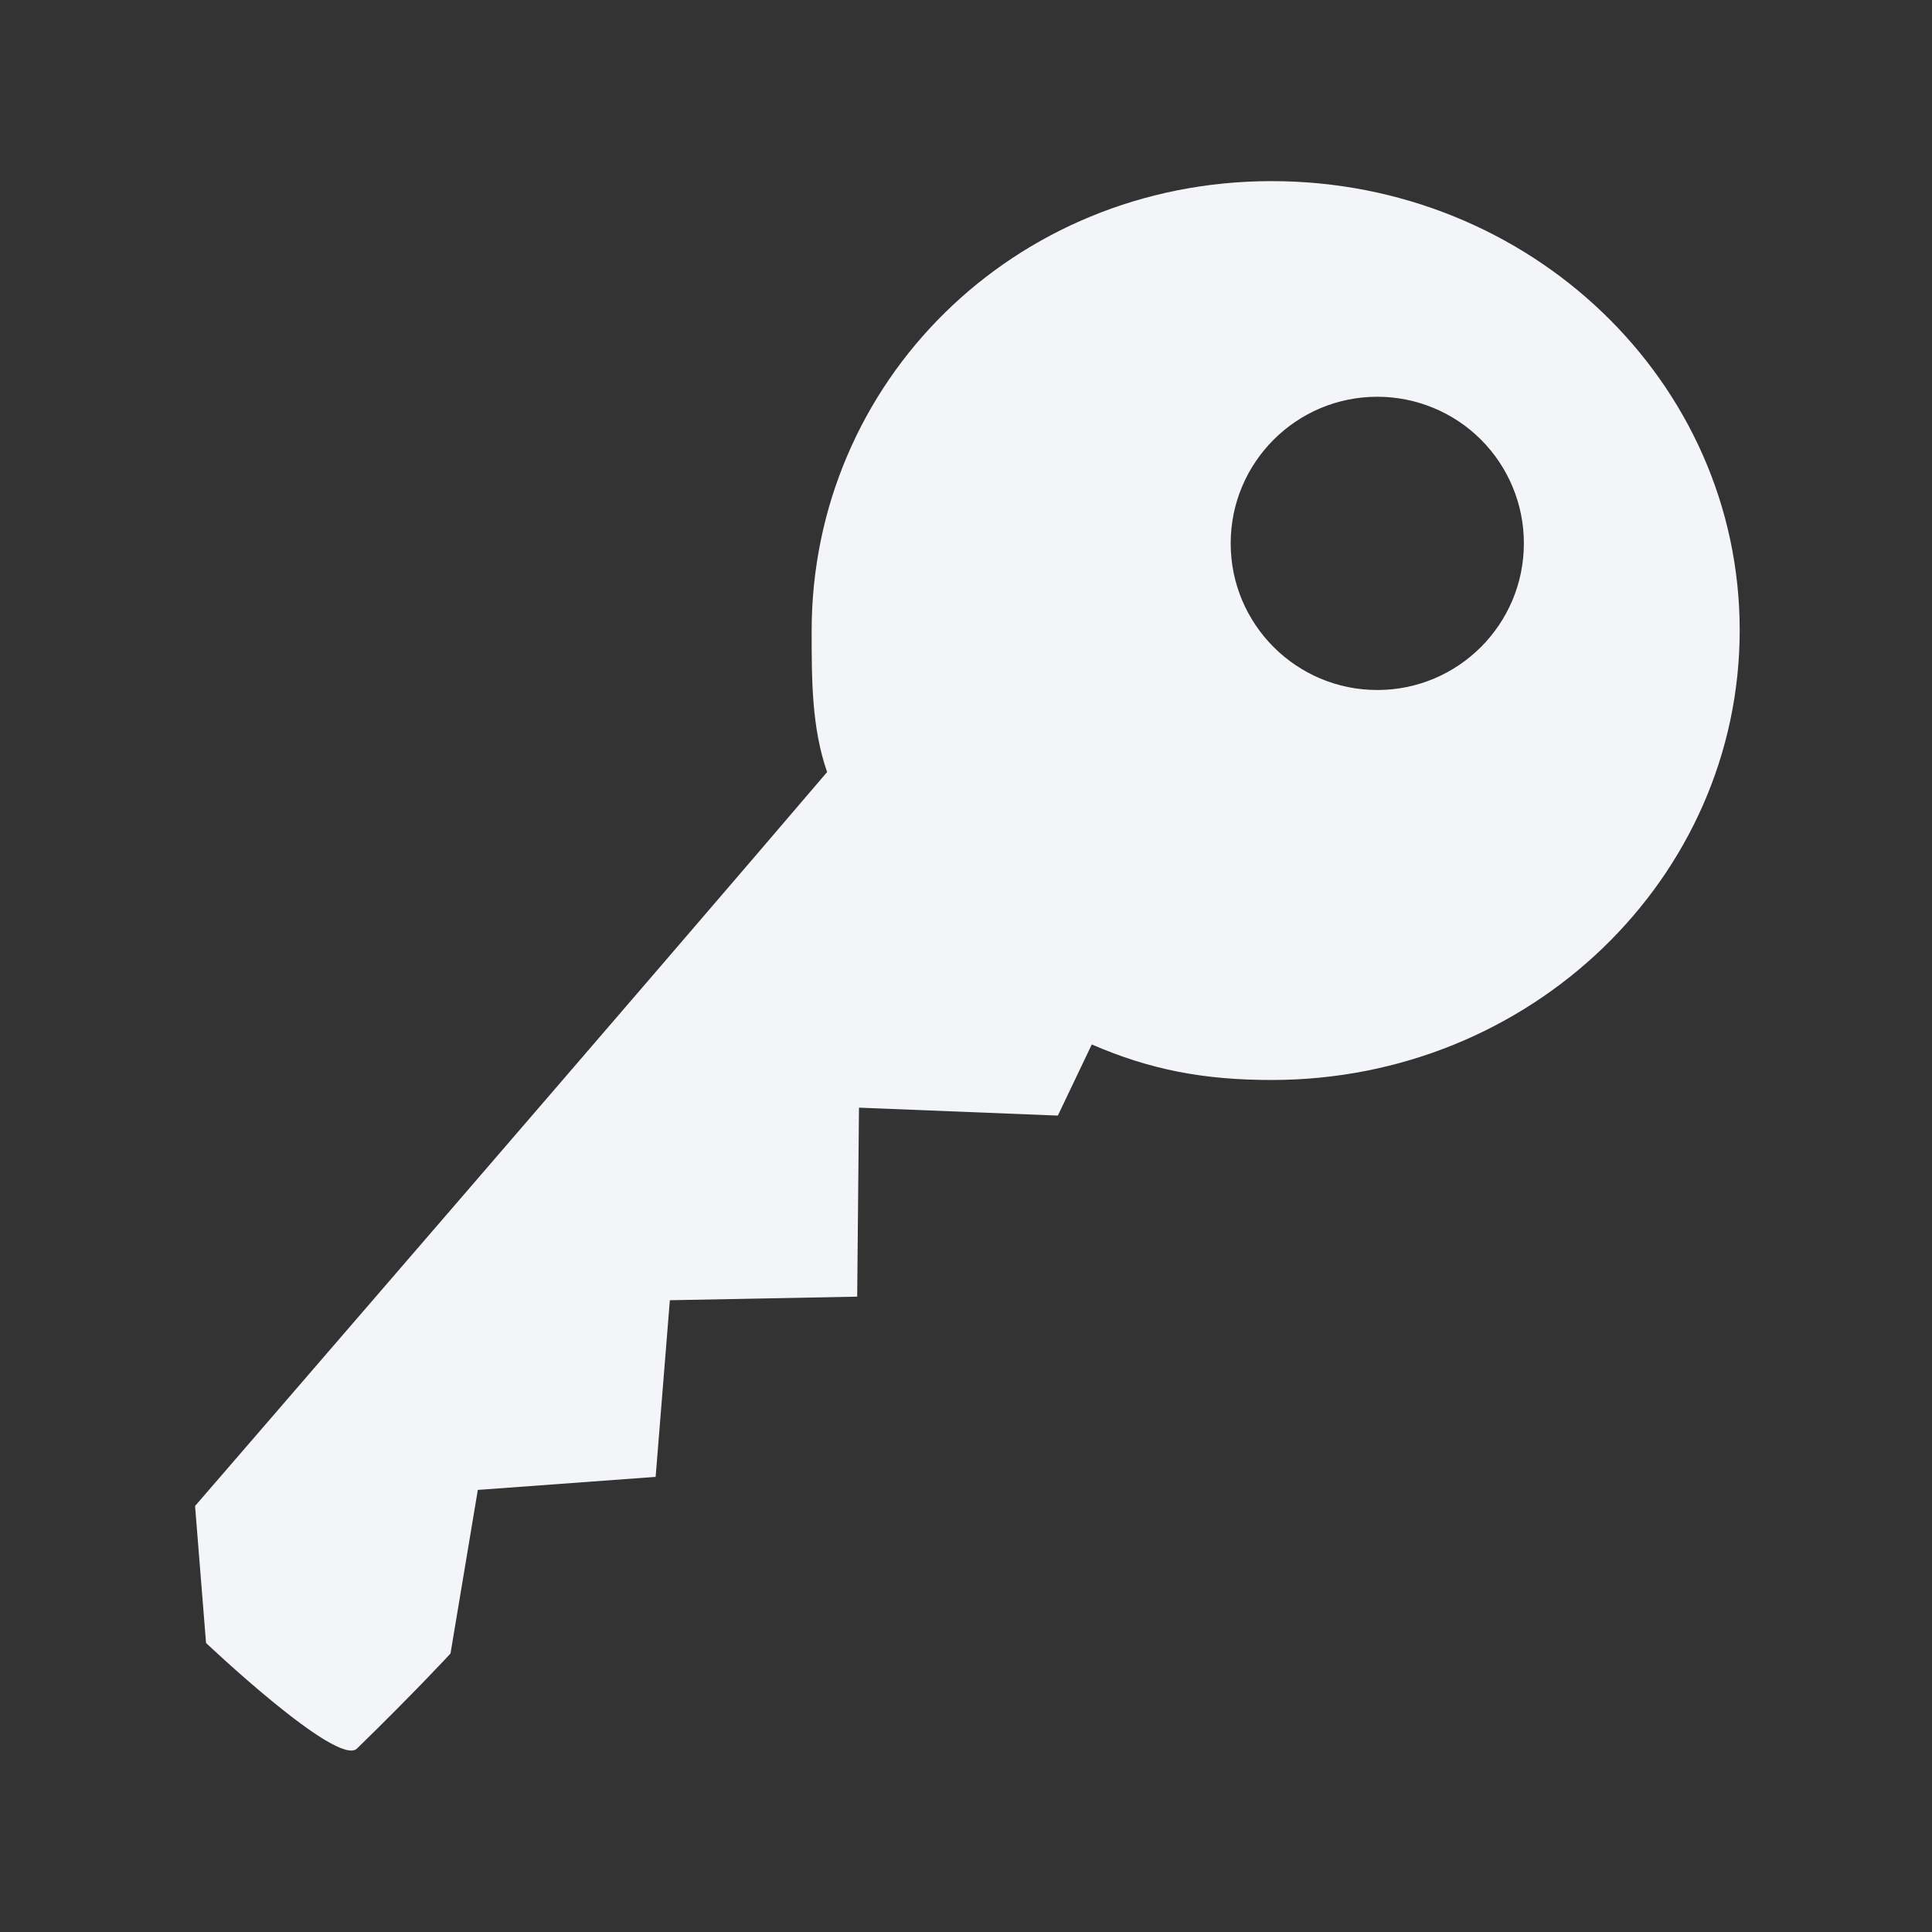 <svg width="28" height="28" viewBox="0 0 28 28" fill="none" xmlns="http://www.w3.org/2000/svg">
<rect x="0" y="0" width="28" height="28" fill="#333333" stroke="none"/>
<path fill-rule="evenodd" clip-rule="evenodd" d="M11.763 9.144C11.763 9.855 11.763 10.544 11.987 11.189C9.63 13.956 2.827 21.826 2.827 21.826L2.986 23.811C2.986 23.811 4.889 25.616 5.173 25.342C6.015 24.522 6.529 23.964 6.529 23.964L6.925 21.593L9.502 21.404L9.708 18.844L12.423 18.792L12.449 16.053L15.331 16.168L15.823 15.137C16.671 15.504 17.442 15.652 18.432 15.652C22.178 15.652 25.213 12.731 25.213 9.133C25.213 5.534 22.176 2.625 18.43 2.625C14.683 2.625 11.763 5.545 11.763 9.144ZM22.085 7.875C22.085 9.048 21.134 10 19.961 10C18.787 10 17.836 9.048 17.836 7.875C17.836 6.702 18.787 5.75 19.961 5.75C20.524 5.75 21.065 5.973 21.464 6.372C21.862 6.771 22.086 7.311 22.085 7.875V7.875Z" fill="#F4F5F8"/>
</svg>
